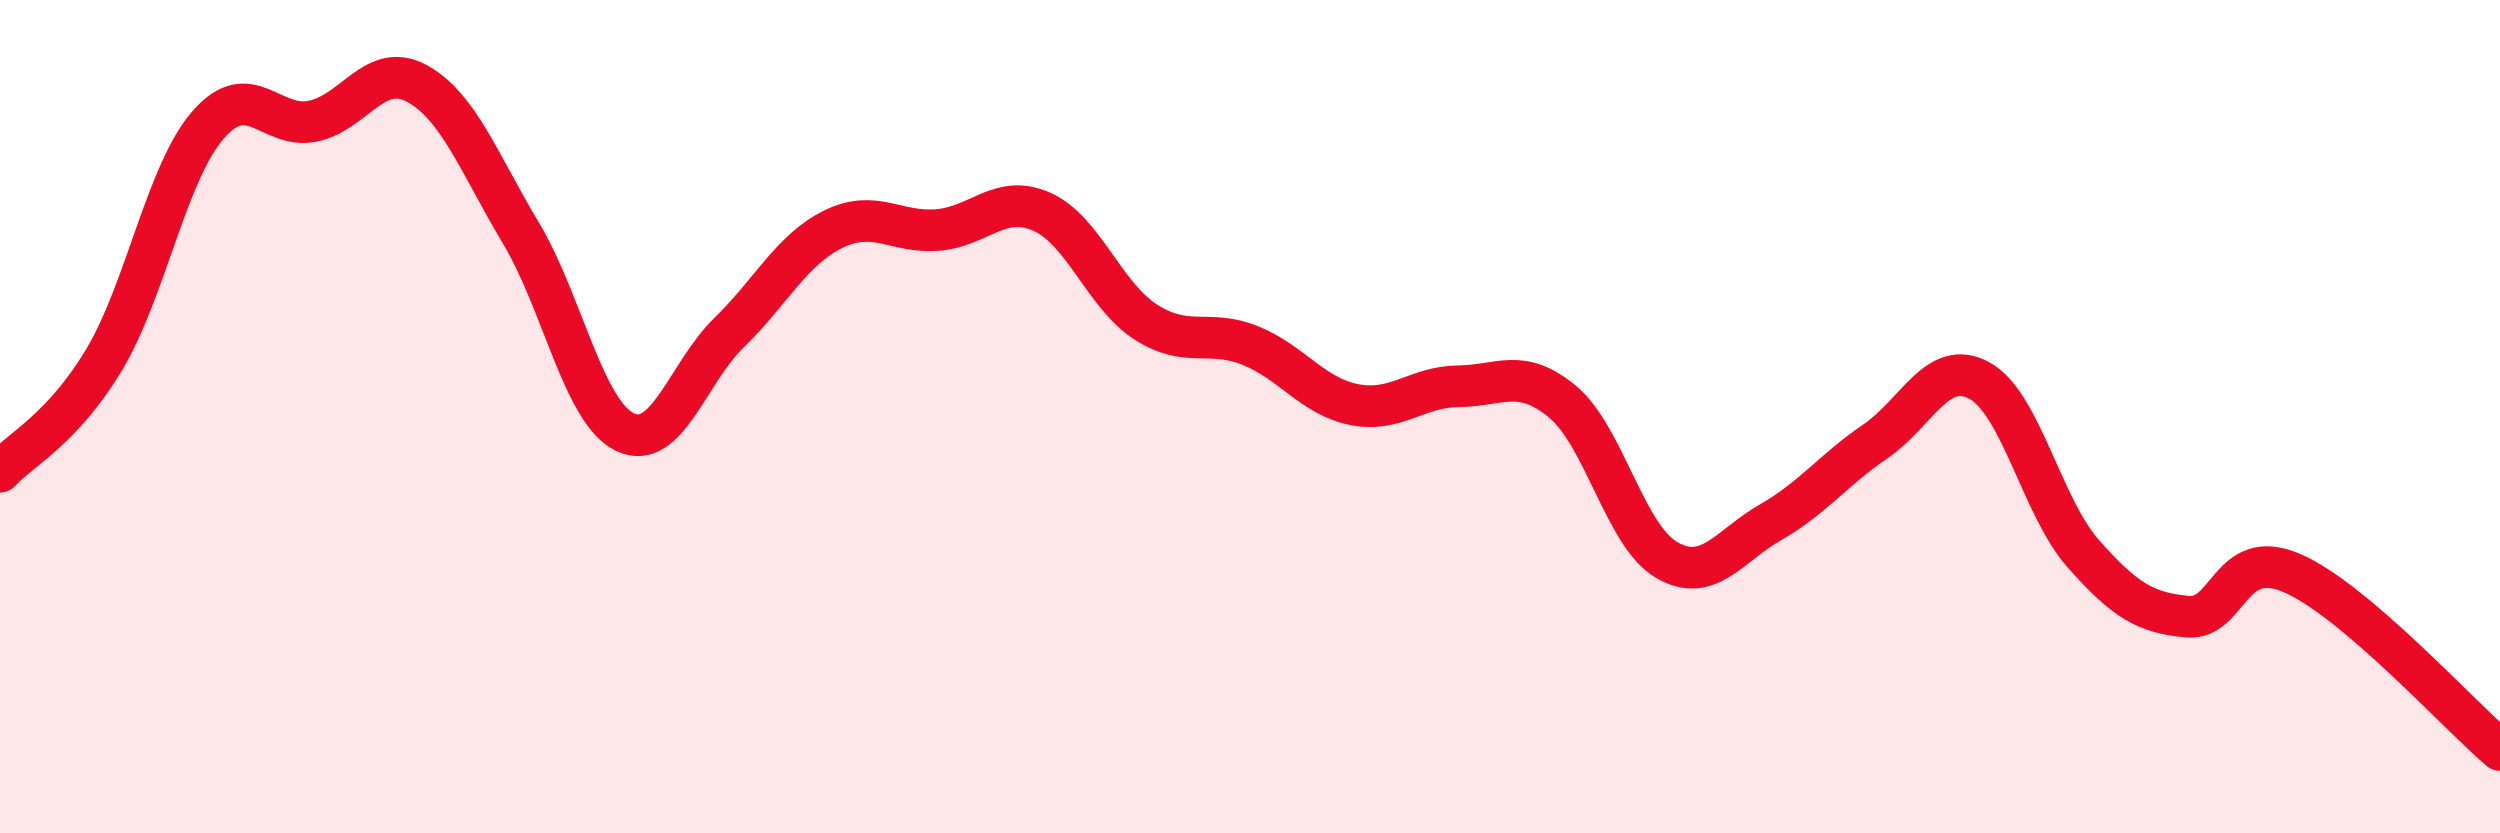 
    <svg width="60" height="20" viewBox="0 0 60 20" xmlns="http://www.w3.org/2000/svg">
      <path
        d="M 0,11.32 C 0.5,10.78 1.5,10.3 2.5,8.63 C 3.5,6.96 4,4.13 5,2.99 C 6,1.85 6.5,3.11 7.5,2.91 C 8.5,2.71 9,1.46 10,2 C 11,2.54 11.5,3.92 12.5,5.59 C 13.5,7.26 14,9.89 15,10.37 C 16,10.85 16.5,8.95 17.5,7.98 C 18.5,7.01 19,5.99 20,5.5 C 21,5.01 21.5,5.6 22.5,5.52 C 23.5,5.44 24,4.64 25,5.08 C 26,5.52 26.5,7.09 27.5,7.73 C 28.5,8.37 29,7.89 30,8.29 C 31,8.69 31.5,9.51 32.5,9.71 C 33.5,9.91 34,9.28 35,9.27 C 36,9.26 36.5,8.81 37.5,9.64 C 38.5,10.47 39,12.86 40,13.44 C 41,14.02 41.5,13.1 42.5,12.53 C 43.5,11.96 44,11.28 45,10.6 C 46,9.92 46.5,8.59 47.5,9.13 C 48.5,9.67 49,12.16 50,13.29 C 51,14.42 51.5,14.71 52.5,14.8 C 53.5,14.89 53.5,13.11 55,13.75 C 56.5,14.39 59,17.15 60,18L60 20L0 20Z"
        fill="#EB0A25"
        opacity="0.1"
        stroke-linecap="round"
        stroke-linejoin="round"
      />
      <path
        d="M 0,11.32 C 0.5,10.78 1.5,10.3 2.5,8.63 C 3.5,6.96 4,4.13 5,2.99 C 6,1.85 6.5,3.11 7.5,2.91 C 8.5,2.71 9,1.46 10,2 C 11,2.54 11.5,3.92 12.5,5.59 C 13.5,7.26 14,9.89 15,10.37 C 16,10.85 16.5,8.95 17.5,7.98 C 18.5,7.01 19,5.99 20,5.5 C 21,5.01 21.5,5.6 22.5,5.52 C 23.5,5.44 24,4.64 25,5.08 C 26,5.52 26.5,7.09 27.5,7.73 C 28.5,8.37 29,7.89 30,8.29 C 31,8.69 31.5,9.51 32.5,9.71 C 33.5,9.91 34,9.28 35,9.27 C 36,9.26 36.5,8.81 37.5,9.64 C 38.5,10.47 39,12.86 40,13.44 C 41,14.02 41.5,13.1 42.5,12.53 C 43.5,11.96 44,11.28 45,10.6 C 46,9.92 46.5,8.59 47.5,9.13 C 48.5,9.67 49,12.16 50,13.29 C 51,14.42 51.5,14.71 52.5,14.8 C 53.5,14.89 53.5,13.11 55,13.75 C 56.5,14.39 59,17.15 60,18"
        stroke="#EB0A25"
        stroke-width="1"
        fill="none"
        stroke-linecap="round"
        stroke-linejoin="round"
      />
    </svg>
  